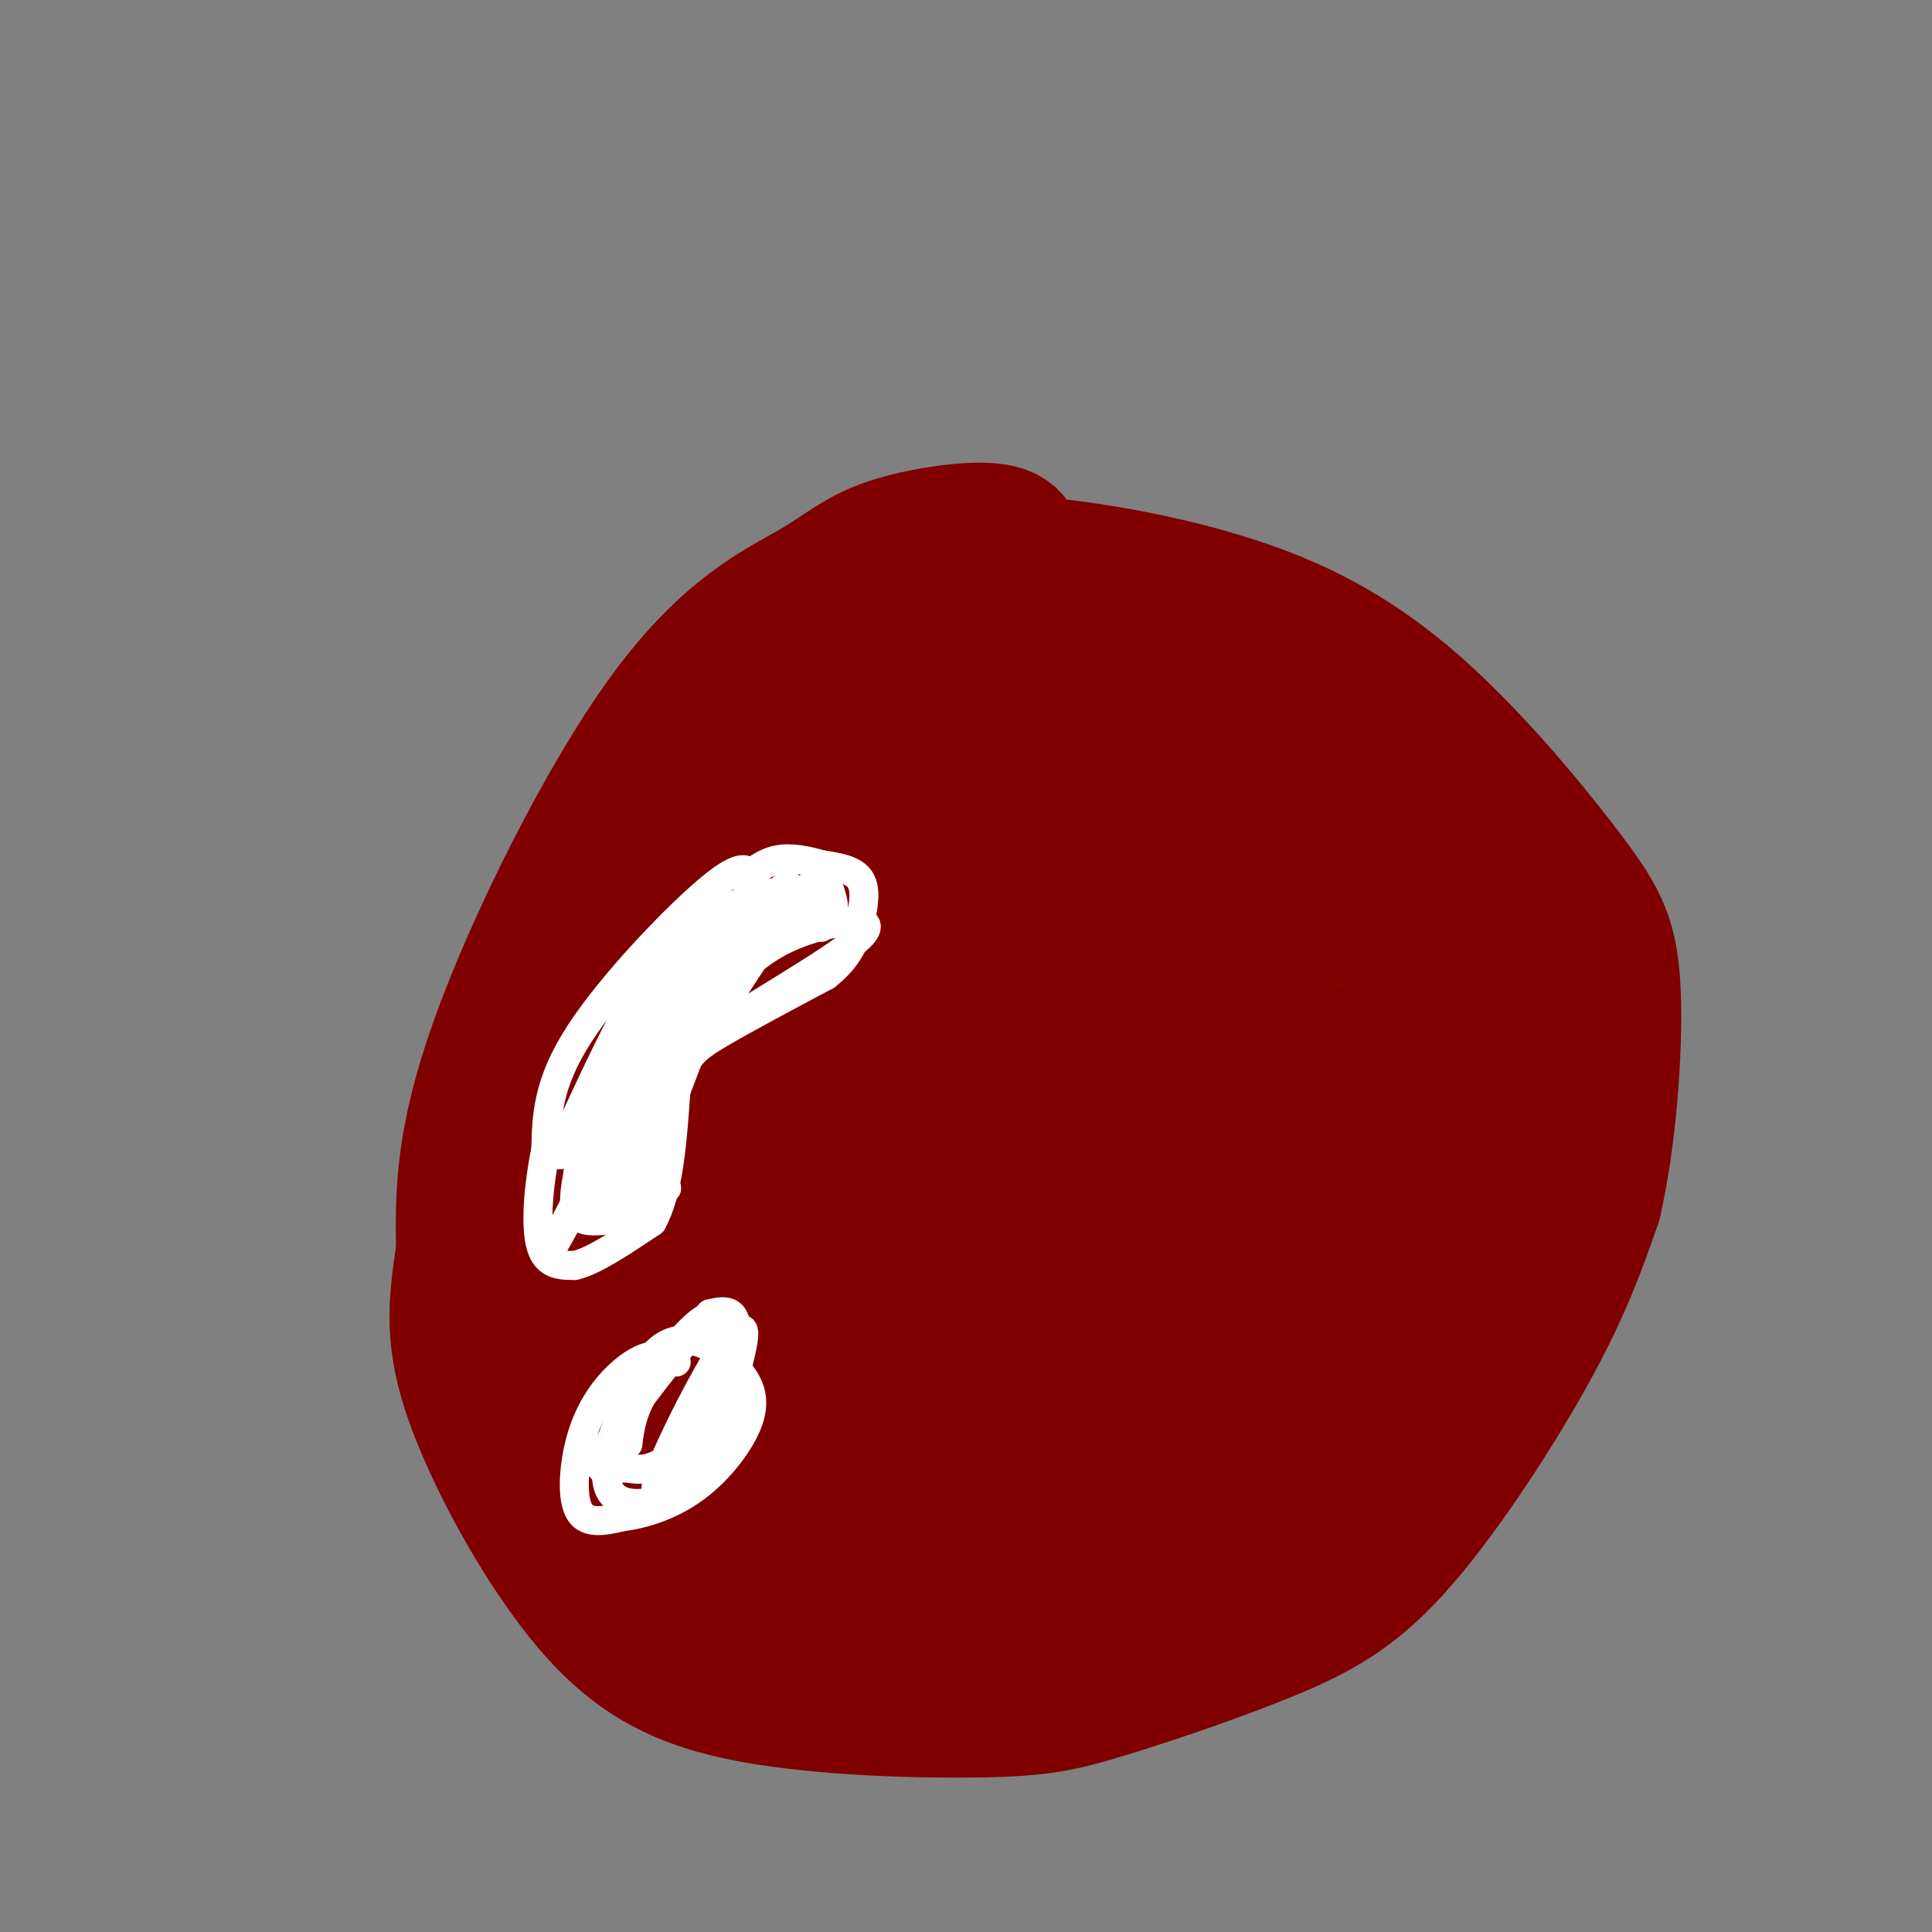 <svg viewBox='0 0 400 400' version='1.1' xmlns='http://www.w3.org/2000/svg' xmlns:xlink='http://www.w3.org/1999/xlink'><rect x="0" y="0" width="400" height="400" fill="#808080" stroke="none"/><g fill='none' stroke='#800000' stroke-width='28' stroke-linecap='round' stroke-linejoin='round'><path d='M210,117c0.487,-3.109 0.974,-6.219 -4,-7c-4.974,-0.781 -15.410,0.766 -22,3c-6.590,2.234 -9.333,5.156 -16,9c-6.667,3.844 -17.256,8.612 -30,26c-12.744,17.388 -27.641,47.397 -35,68c-7.359,20.603 -7.179,31.802 -7,43'/><path d='M96,259c-1.717,11.419 -2.509,18.465 2,31c4.509,12.535 14.320,30.557 24,42c9.680,11.443 19.230,16.308 34,19c14.770,2.692 34.762,3.213 47,3c12.238,-0.213 16.724,-1.159 26,-4c9.276,-2.841 23.342,-7.576 34,-12c10.658,-4.424 17.908,-8.537 27,-19c9.092,-10.463 20.026,-27.275 27,-40c6.974,-12.725 9.987,-21.362 13,-30'/><path d='M330,249c3.120,-13.356 4.420,-31.745 4,-43c-0.420,-11.255 -2.559,-15.376 -9,-24c-6.441,-8.624 -17.185,-21.750 -28,-32c-10.815,-10.250 -21.702,-17.622 -36,-23c-14.298,-5.378 -32.008,-8.761 -45,-10c-12.992,-1.239 -21.267,-0.334 -31,4c-9.733,4.334 -20.924,12.095 -29,23c-8.076,10.905 -13.038,24.952 -18,39'/><path d='M138,183c-3.356,19.499 -2.748,48.747 -1,63c1.748,14.253 4.634,13.511 10,15c5.366,1.489 13.211,5.210 23,2c9.789,-3.210 21.520,-13.351 30,-23c8.480,-9.649 13.708,-18.805 18,-27c4.292,-8.195 7.647,-15.428 9,-26c1.353,-10.572 0.704,-24.482 0,-31c-0.704,-6.518 -1.462,-5.643 -5,-8c-3.538,-2.357 -9.855,-7.945 -19,-10c-9.145,-2.055 -21.117,-0.578 -28,0c-6.883,0.578 -8.676,0.257 -16,6c-7.324,5.743 -20.180,17.550 -27,24c-6.820,6.450 -7.605,7.544 -10,15c-2.395,7.456 -6.398,21.273 -8,30c-1.602,8.727 -0.801,12.363 0,16'/><path d='M114,229c3.914,10.934 13.699,30.269 19,40c5.301,9.731 6.117,9.858 13,13c6.883,3.142 19.835,9.300 32,12c12.165,2.700 23.545,1.942 34,-3c10.455,-4.942 19.984,-14.068 27,-24c7.016,-9.932 11.519,-20.670 14,-33c2.481,-12.330 2.939,-26.253 3,-34c0.061,-7.747 -0.275,-9.319 -3,-15c-2.725,-5.681 -7.839,-15.473 -14,-22c-6.161,-6.527 -13.370,-9.790 -22,-10c-8.630,-0.210 -18.680,2.632 -25,5c-6.320,2.368 -8.910,4.262 -14,13c-5.090,8.738 -12.682,24.319 -17,40c-4.318,15.681 -5.364,31.461 -5,45c0.364,13.539 2.136,24.837 5,34c2.864,9.163 6.818,16.189 14,20c7.182,3.811 17.591,4.405 28,5'/><path d='M203,315c7.117,-0.106 10.910,-2.873 15,-5c4.090,-2.127 8.476,-3.616 15,-11c6.524,-7.384 15.187,-20.662 21,-32c5.813,-11.338 8.777,-20.735 10,-33c1.223,-12.265 0.703,-27.397 -3,-38c-3.703,-10.603 -10.591,-16.676 -19,-21c-8.409,-4.324 -18.339,-6.897 -25,-8c-6.661,-1.103 -10.053,-0.735 -14,0c-3.947,0.735 -8.449,1.839 -15,6c-6.551,4.161 -15.152,11.380 -22,21c-6.848,9.620 -11.944,21.641 -16,38c-4.056,16.359 -7.073,37.056 -5,49c2.073,11.944 9.237,15.134 14,17c4.763,1.866 7.124,2.409 11,3c3.876,0.591 9.265,1.230 15,0c5.735,-1.230 11.816,-4.330 17,-7c5.184,-2.670 9.473,-4.911 17,-13c7.527,-8.089 18.294,-22.025 25,-35c6.706,-12.975 9.353,-24.987 12,-37'/><path d='M256,209c2.583,-11.332 3.042,-21.163 1,-29c-2.042,-7.837 -6.584,-13.679 -14,-16c-7.416,-2.321 -17.707,-1.120 -24,0c-6.293,1.120 -8.588,2.159 -15,9c-6.412,6.841 -16.939,19.485 -26,33c-9.061,13.515 -16.655,27.900 -21,43c-4.345,15.100 -5.441,30.914 -6,40c-0.559,9.086 -0.583,11.442 0,14c0.583,2.558 1.772,5.316 4,7c2.228,1.684 5.495,2.294 8,3c2.505,0.706 4.249,1.509 9,-2c4.751,-3.509 12.510,-11.329 18,-21c5.490,-9.671 8.711,-21.192 10,-29c1.289,-7.808 0.644,-11.904 0,-16'/><path d='M115,241c-0.718,20.278 -1.435,40.555 2,55c3.435,14.445 11.024,23.057 18,29c6.976,5.943 13.340,9.215 19,12c5.660,2.785 10.617,5.081 20,6c9.383,0.919 23.191,0.459 37,0'/><path d='M211,343c9.590,-1.329 15.065,-4.652 21,-9c5.935,-4.348 12.329,-9.723 17,-14c4.671,-4.277 7.620,-7.457 13,-17c5.380,-9.543 13.193,-25.449 18,-36c4.807,-10.551 6.608,-15.746 8,-26c1.392,-10.254 2.375,-25.569 3,-33c0.625,-7.431 0.893,-6.980 -2,-12c-2.893,-5.020 -8.946,-15.510 -15,-26'/><path d='M274,170c-5.947,-8.375 -13.315,-16.313 -20,-23c-6.685,-6.687 -12.689,-12.122 -24,-15c-11.311,-2.878 -27.930,-3.198 -39,-3c-11.070,0.198 -16.591,0.914 -24,8c-7.409,7.086 -16.704,20.543 -26,34'/><path d='M141,171c-6.533,9.948 -9.867,17.819 -12,32c-2.133,14.181 -3.065,34.674 -4,46c-0.935,11.326 -1.872,13.486 0,22c1.872,8.514 6.554,23.381 15,34c8.446,10.619 20.656,16.991 29,20c8.344,3.009 12.823,2.656 20,3c7.177,0.344 17.050,1.384 30,-2c12.950,-3.384 28.975,-11.192 45,-19'/><path d='M264,307c15.255,-10.274 30.893,-26.461 40,-40c9.107,-13.539 11.683,-24.432 13,-36c1.317,-11.568 1.374,-23.812 1,-31c-0.374,-7.188 -1.177,-9.320 -4,-14c-2.823,-4.680 -7.664,-11.909 -14,-17c-6.336,-5.091 -14.168,-8.046 -22,-11'/><path d='M278,158c-12.765,-2.488 -33.678,-3.209 -46,-2c-12.322,1.209 -16.053,4.346 -23,10c-6.947,5.654 -17.109,13.825 -25,22c-7.891,8.175 -13.509,16.355 -17,22c-3.491,5.645 -4.855,8.756 -6,15c-1.145,6.244 -2.073,15.622 -3,25'/><path d='M158,250c-0.369,5.492 0.208,6.723 2,11c1.792,4.277 4.800,11.598 12,15c7.200,3.402 18.592,2.883 24,3c5.408,0.117 4.833,0.871 9,-1c4.167,-1.871 13.076,-6.365 20,-12c6.924,-5.635 11.863,-12.410 16,-18c4.137,-5.590 7.470,-9.995 10,-21c2.530,-11.005 4.255,-28.610 1,-40c-3.255,-11.390 -11.492,-16.567 -19,-19c-7.508,-2.433 -14.288,-2.124 -19,-1c-4.712,1.124 -7.356,3.062 -10,5'/><path d='M204,172c-3.547,1.584 -7.413,3.045 -13,8c-5.587,4.955 -12.895,13.405 -18,21c-5.105,7.595 -8.006,14.334 -10,22c-1.994,7.666 -3.079,16.259 -2,24c1.079,7.741 4.324,14.629 9,20c4.676,5.371 10.782,9.225 18,11c7.218,1.775 15.546,1.470 23,-1c7.454,-2.470 14.033,-7.104 21,-14c6.967,-6.896 14.322,-16.052 19,-27c4.678,-10.948 6.679,-23.686 8,-34c1.321,-10.314 1.962,-18.204 -1,-24c-2.962,-5.796 -9.526,-9.497 -15,-11c-5.474,-1.503 -9.856,-0.806 -14,0c-4.144,0.806 -8.049,1.721 -16,8c-7.951,6.279 -19.948,17.921 -29,30c-9.052,12.079 -15.158,24.594 -18,35c-2.842,10.406 -2.421,18.703 -2,27'/><path d='M164,267c0.825,5.493 3.887,5.727 8,6c4.113,0.273 9.277,0.586 13,1c3.723,0.414 6.006,0.928 16,-5c9.994,-5.928 27.698,-18.298 37,-26c9.302,-7.702 10.200,-10.735 12,-14c1.800,-3.265 4.501,-6.763 7,-13c2.499,-6.237 4.794,-15.214 1,-20c-3.794,-4.786 -13.679,-5.381 -20,-6c-6.321,-0.619 -9.080,-1.264 -17,3c-7.920,4.264 -21.002,13.435 -28,19c-6.998,5.565 -7.914,7.523 -10,12c-2.086,4.477 -5.342,11.474 -6,16c-0.658,4.526 1.284,6.583 8,3c6.716,-3.583 18.207,-12.806 30,-26c11.793,-13.194 23.886,-30.359 32,-44c8.114,-13.641 12.247,-23.760 11,-26c-1.247,-2.240 -7.874,3.397 -13,7c-5.126,3.603 -8.750,5.172 -19,20c-10.250,14.828 -27.125,42.914 -44,71'/><path d='M182,245c-12.804,22.393 -22.812,42.876 -4,17c18.812,-25.876 66.446,-98.109 73,-108c6.554,-9.891 -27.972,42.561 -46,75c-18.028,32.439 -19.559,44.866 -17,47c2.559,2.134 9.209,-6.026 20,-21c10.791,-14.974 25.723,-36.761 43,-58c17.277,-21.239 36.897,-41.929 26,-26c-10.897,15.929 -52.313,68.476 -70,91c-17.687,22.524 -11.647,15.026 -11,13c0.647,-2.026 -4.101,1.421 -4,-1c0.101,-2.421 5.050,-10.711 10,-19'/><path d='M202,255c11.221,-19.190 34.273,-57.664 45,-76c10.727,-18.336 9.128,-16.535 7,-18c-2.128,-1.465 -4.786,-6.198 -24,13c-19.214,19.198 -54.983,62.327 -55,57c-0.017,-5.327 35.719,-59.110 44,-75c8.281,-15.890 -10.894,6.112 -28,28c-17.106,21.888 -32.144,43.662 -34,45c-1.856,1.338 9.470,-17.761 20,-32c10.530,-14.239 20.265,-23.620 30,-33'/><path d='M207,164c5.000,-5.500 2.500,-2.750 0,0'/><path d='M164,140c-7.417,18.917 -14.833,37.833 -18,51c-3.167,13.167 -2.083,20.583 -1,28'/><path d='M172,146c0.000,0.000 0.100,0.100 0.1,0.1'/></g>
<g fill='none' stroke='#FFFFFF' stroke-width='6' stroke-linecap='round' stroke-linejoin='round'><path d='M156,182c-0.956,-1.956 -1.911,-3.911 -9,2c-7.089,5.911 -20.311,19.689 -27,30c-6.689,10.311 -6.844,17.156 -7,24'/><path d='M113,238c-1.622,8.000 -2.178,16.000 -1,20c1.178,4.000 4.089,4.000 7,4'/><path d='M119,262c3.833,-0.833 9.917,-4.917 16,-9'/><path d='M135,253c3.500,-6.167 4.250,-17.083 5,-28'/><path d='M140,225c1.800,-6.267 3.800,-7.933 9,-11c5.200,-3.067 13.600,-7.533 22,-12'/><path d='M171,202c4.893,-3.845 6.125,-7.458 7,-11c0.875,-3.542 1.393,-7.012 0,-9c-1.393,-1.988 -4.696,-2.494 -8,-3'/><path d='M170,179c-2.933,-0.867 -6.267,-1.533 -9,-1c-2.733,0.533 -4.867,2.267 -7,4'/><path d='M170,184c-6.155,0.524 -12.310,1.048 -17,3c-4.690,1.952 -7.917,5.333 -11,8c-3.083,2.667 -6.024,4.619 -10,11c-3.976,6.381 -8.988,17.190 -14,28'/><path d='M118,234c-2.667,5.500 -2.333,5.250 -2,5'/><path d='M163,183c-11.083,9.917 -22.167,19.833 -28,29c-5.833,9.167 -6.417,17.583 -7,26'/><path d='M158,191c-5.089,4.289 -10.178,8.578 -16,15c-5.822,6.422 -12.378,14.978 -15,22c-2.622,7.022 -1.311,12.511 0,18'/><path d='M127,246c1.167,3.333 4.083,2.667 7,2'/><path d='M129,238c0.250,5.833 0.500,11.667 2,13c1.500,1.333 4.250,-1.833 7,-5'/><path d='M138,246c-1.444,1.089 -8.556,6.311 -12,4c-3.444,-2.311 -3.222,-12.156 -3,-22'/><path d='M123,228c1.941,-7.856 8.293,-16.498 12,-20c3.707,-3.502 4.767,-1.866 0,9c-4.767,10.866 -15.362,30.962 -19,38c-3.638,7.038 -0.319,1.019 3,-5'/><path d='M119,250c1.657,-4.206 4.300,-12.220 6,-16c1.700,-3.780 2.458,-3.325 3,0c0.542,3.325 0.869,9.522 0,13c-0.869,3.478 -2.935,4.239 -5,5'/><path d='M123,252c-1.884,-1.131 -4.093,-6.458 -3,-15c1.093,-8.542 5.486,-20.300 11,-29c5.514,-8.700 12.147,-14.343 18,-17c5.853,-2.657 10.927,-2.329 16,-2'/><path d='M165,189c4.029,-0.159 6.100,0.442 7,0c0.900,-0.442 0.627,-1.927 0,-4c-0.627,-2.073 -1.608,-4.735 -6,0c-4.392,4.735 -12.196,16.868 -20,29'/><path d='M146,214c-6.989,10.043 -14.461,20.650 -17,27c-2.539,6.350 -0.144,8.444 2,8c2.144,-0.444 4.039,-3.427 4,-7c-0.039,-3.573 -2.011,-7.735 -1,-12c1.011,-4.265 5.006,-8.632 9,-13'/><path d='M143,217c9.845,-7.036 29.958,-18.125 35,-23c5.042,-4.875 -4.988,-3.536 -12,-1c-7.012,2.536 -11.006,6.268 -15,10'/><path d='M151,203c-7.660,6.891 -19.311,19.118 -25,26c-5.689,6.882 -5.417,8.419 -6,12c-0.583,3.581 -2.022,9.207 0,11c2.022,1.793 7.506,-0.248 9,1c1.494,1.248 -1.002,5.785 2,-3c3.002,-8.785 11.501,-30.893 20,-53'/><path d='M151,197c4.667,-11.222 6.333,-12.778 9,-12c2.667,0.778 6.333,3.889 10,7'/><path d='M140,282c-1.797,-0.848 -3.595,-1.697 -6,-1c-2.405,0.697 -5.418,2.939 -8,6c-2.582,3.061 -4.734,6.939 -6,12c-1.266,5.061 -1.648,11.303 0,14c1.648,2.697 5.324,1.848 9,1'/><path d='M129,314c4.117,-0.492 9.908,-2.221 15,-6c5.092,-3.779 9.483,-9.606 11,-14c1.517,-4.394 0.159,-7.353 -2,-10c-2.159,-2.647 -5.120,-4.982 -8,-6c-2.880,-1.018 -5.680,-0.719 -8,1c-2.320,1.719 -4.160,4.860 -6,8'/><path d='M131,287c-2.791,5.792 -6.767,16.273 -5,21c1.767,4.727 9.278,3.700 14,1c4.722,-2.700 6.656,-7.073 9,-14c2.344,-6.927 5.098,-16.408 5,-19c-0.098,-2.592 -3.049,1.704 -6,6'/><path d='M148,282c-3.950,6.591 -10.824,20.070 -12,25c-1.176,4.930 3.344,1.311 7,-4c3.656,-5.311 6.446,-12.315 8,-18c1.554,-5.685 1.873,-10.053 1,-12c-0.873,-1.947 -2.936,-1.474 -5,-1'/><path d='M147,272c-5.587,5.671 -17.054,20.349 -21,27c-3.946,6.651 -0.372,5.274 2,5c2.372,-0.274 3.543,0.555 6,0c2.457,-0.555 6.200,-2.496 9,-7c2.800,-4.504 4.657,-11.573 5,-16c0.343,-4.427 -0.829,-6.214 -2,-8'/><path d='M146,273c-2.800,1.333 -8.800,8.667 -12,14c-3.200,5.333 -3.600,8.667 -4,12'/></g>
</svg>